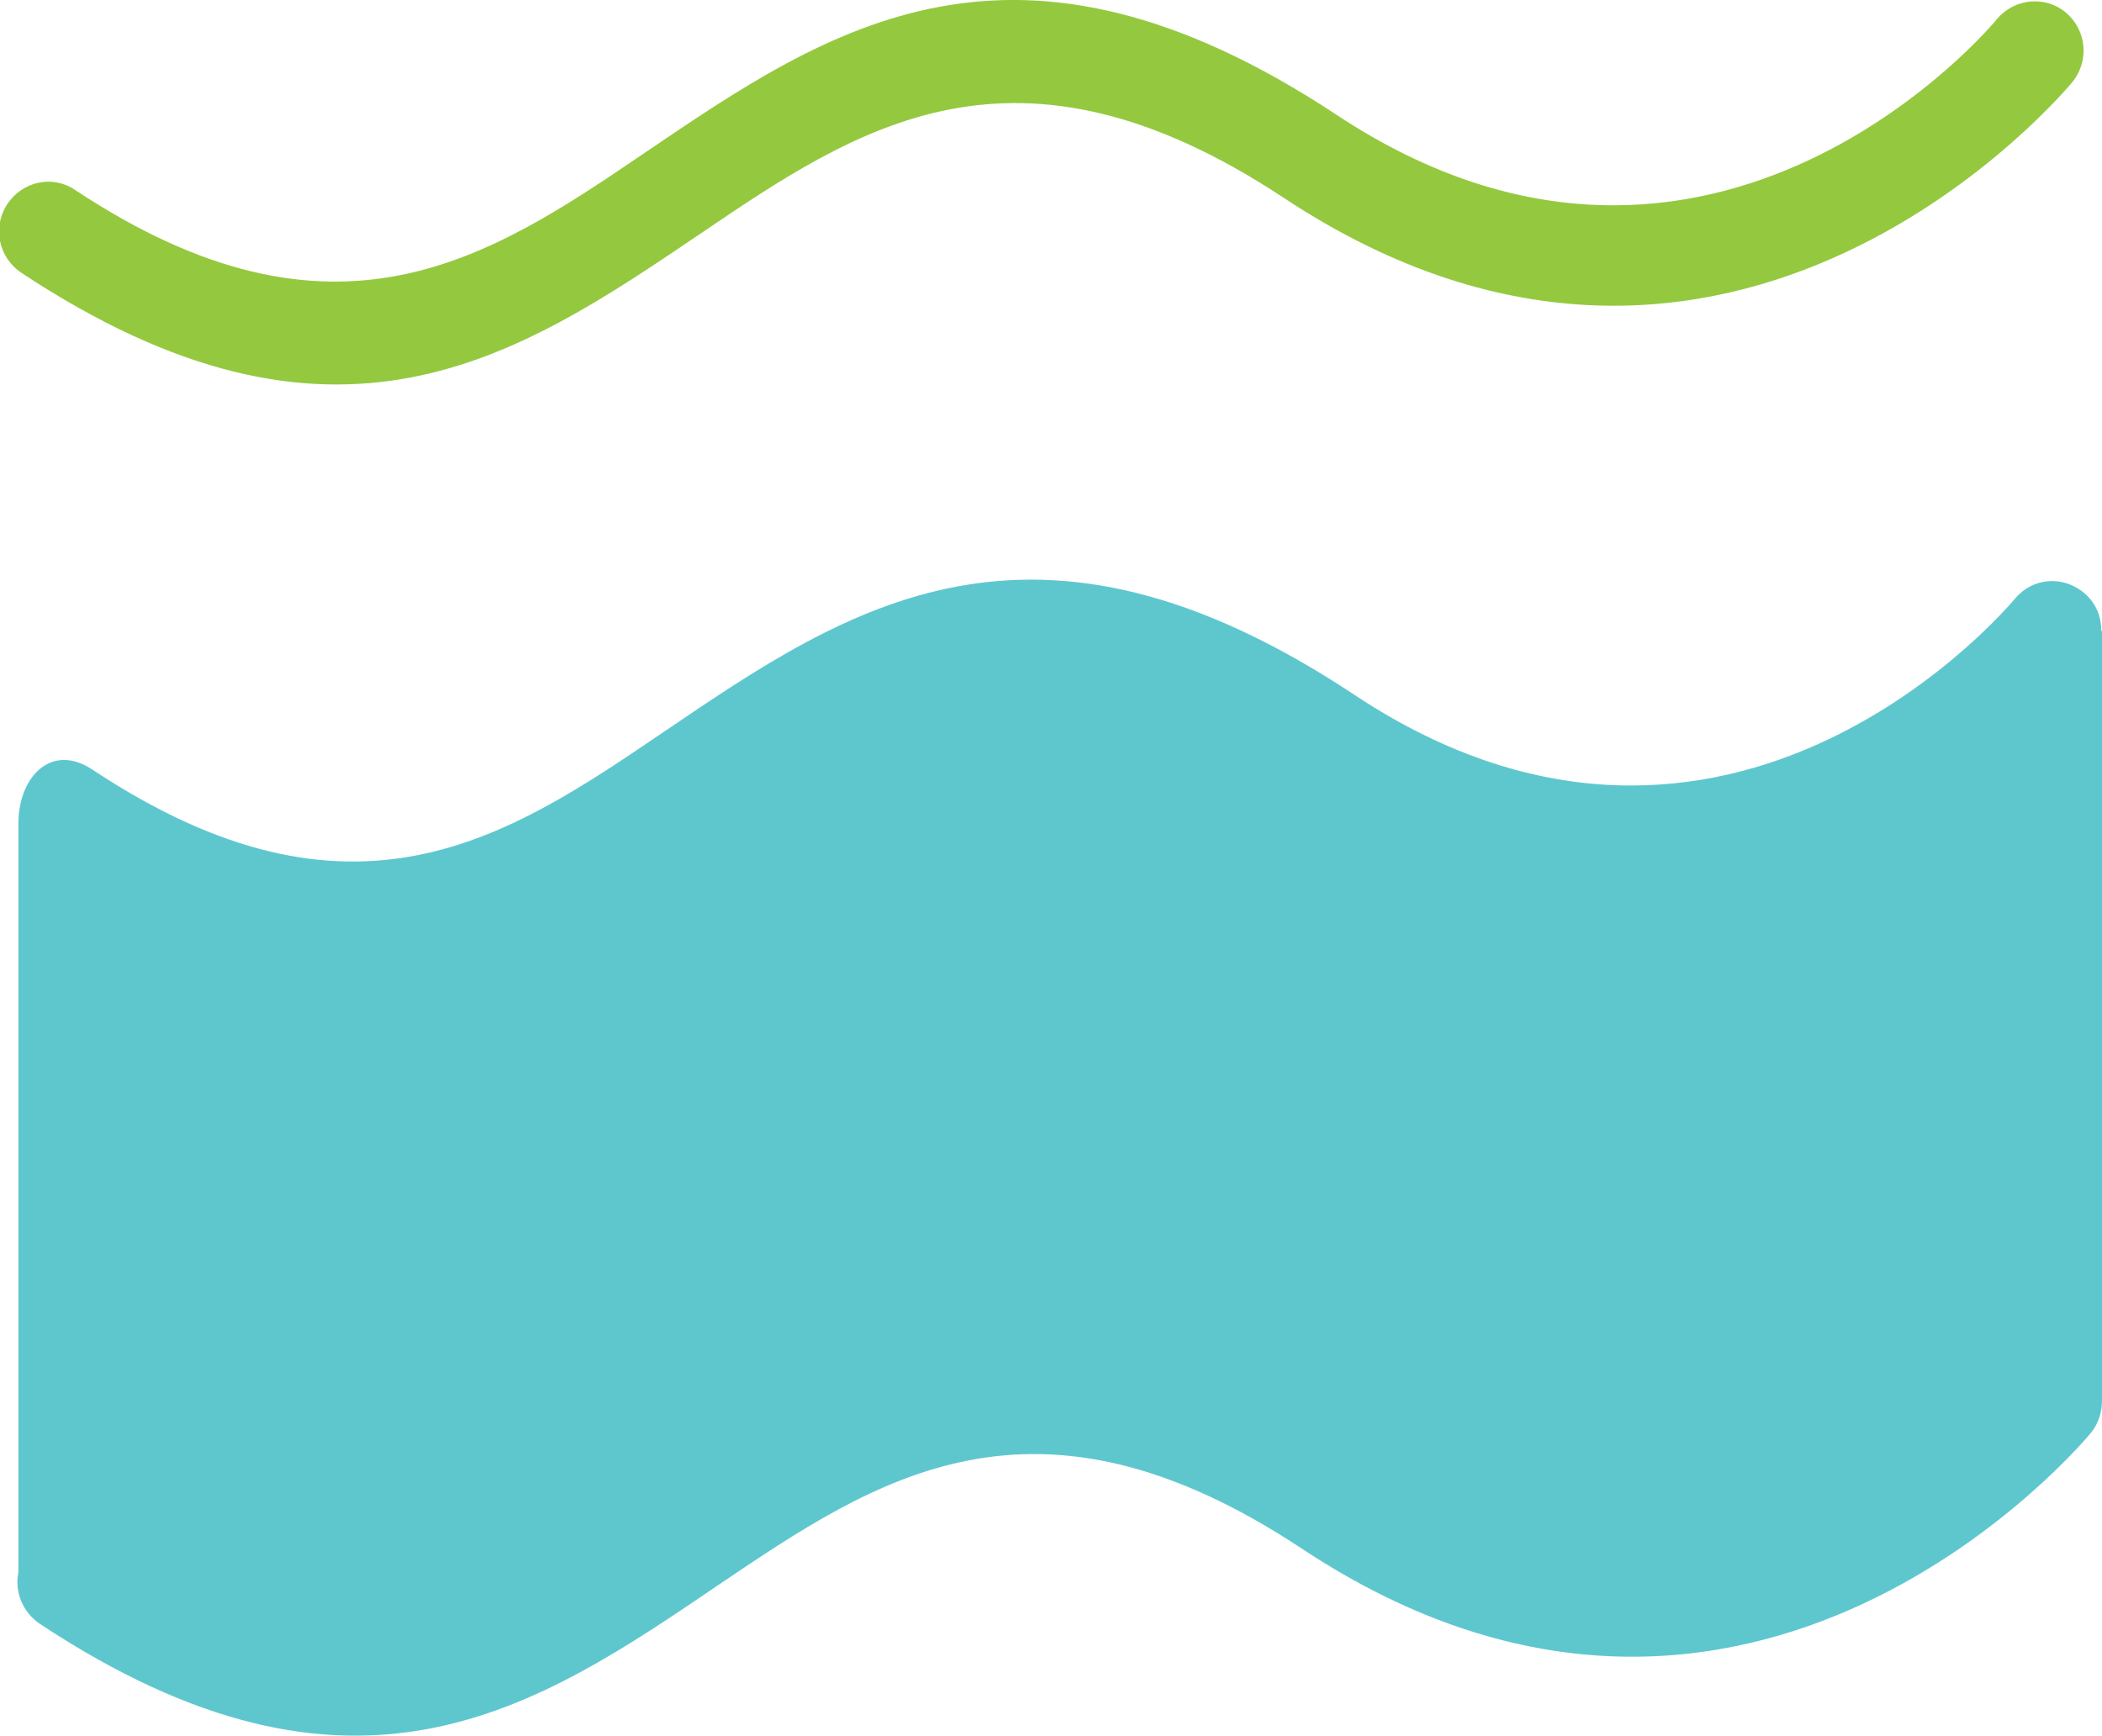 <?xml version="1.0" encoding="UTF-8"?>
<svg id="Layer_2" data-name="Layer 2" xmlns="http://www.w3.org/2000/svg" viewBox="0 0 32 26.43">
  <defs>
    <style>
      .cls-1 {
        fill: #94c93f;
      }

      .cls-2 {
        fill: #5ec7ce;
      }
    </style>
  </defs>
  <g id="Layer_1-2" data-name="Layer 1">
    <g>
      <path class="cls-1" d="M31.54,1.26c.27-.32.23-.79-.08-1.06s-.78-.23-1.05.08c-.01.02-4.33,5.26-10.06,1.47-4.9-3.24-7.71-1.34-10.51.56-2.37,1.61-4.73,3.21-8.7.58-.34-.23-.8-.13-1.03.22s-.13.81.21,1.04c4.79,3.17,7.56,1.29,10.34-.59,2.39-1.62,4.79-3.25,8.88-.55,6.84,4.53,11.98-1.73,12-1.75h0Z"/>
      <path class="cls-2" d="M32,9.61v11.72c0,.18-.06.36-.18.5-.02.02-5.16,6.28-12,1.75-4.08-2.7-6.48-1.07-8.88.55-2.78,1.89-5.55,3.76-10.34.59-.26-.18-.38-.49-.32-.78v-11.4c0-.71.5-1.24,1.13-.82,3.97,2.63,6.33,1.03,8.7-.58,2.8-1.9,5.61-3.81,10.51-.56,5.73,3.8,10.04-1.45,10.06-1.47.27-.32.73-.35,1.05-.08.2.17.26.39.26.58h0Z"/>
    </g>
  </g>
</svg>